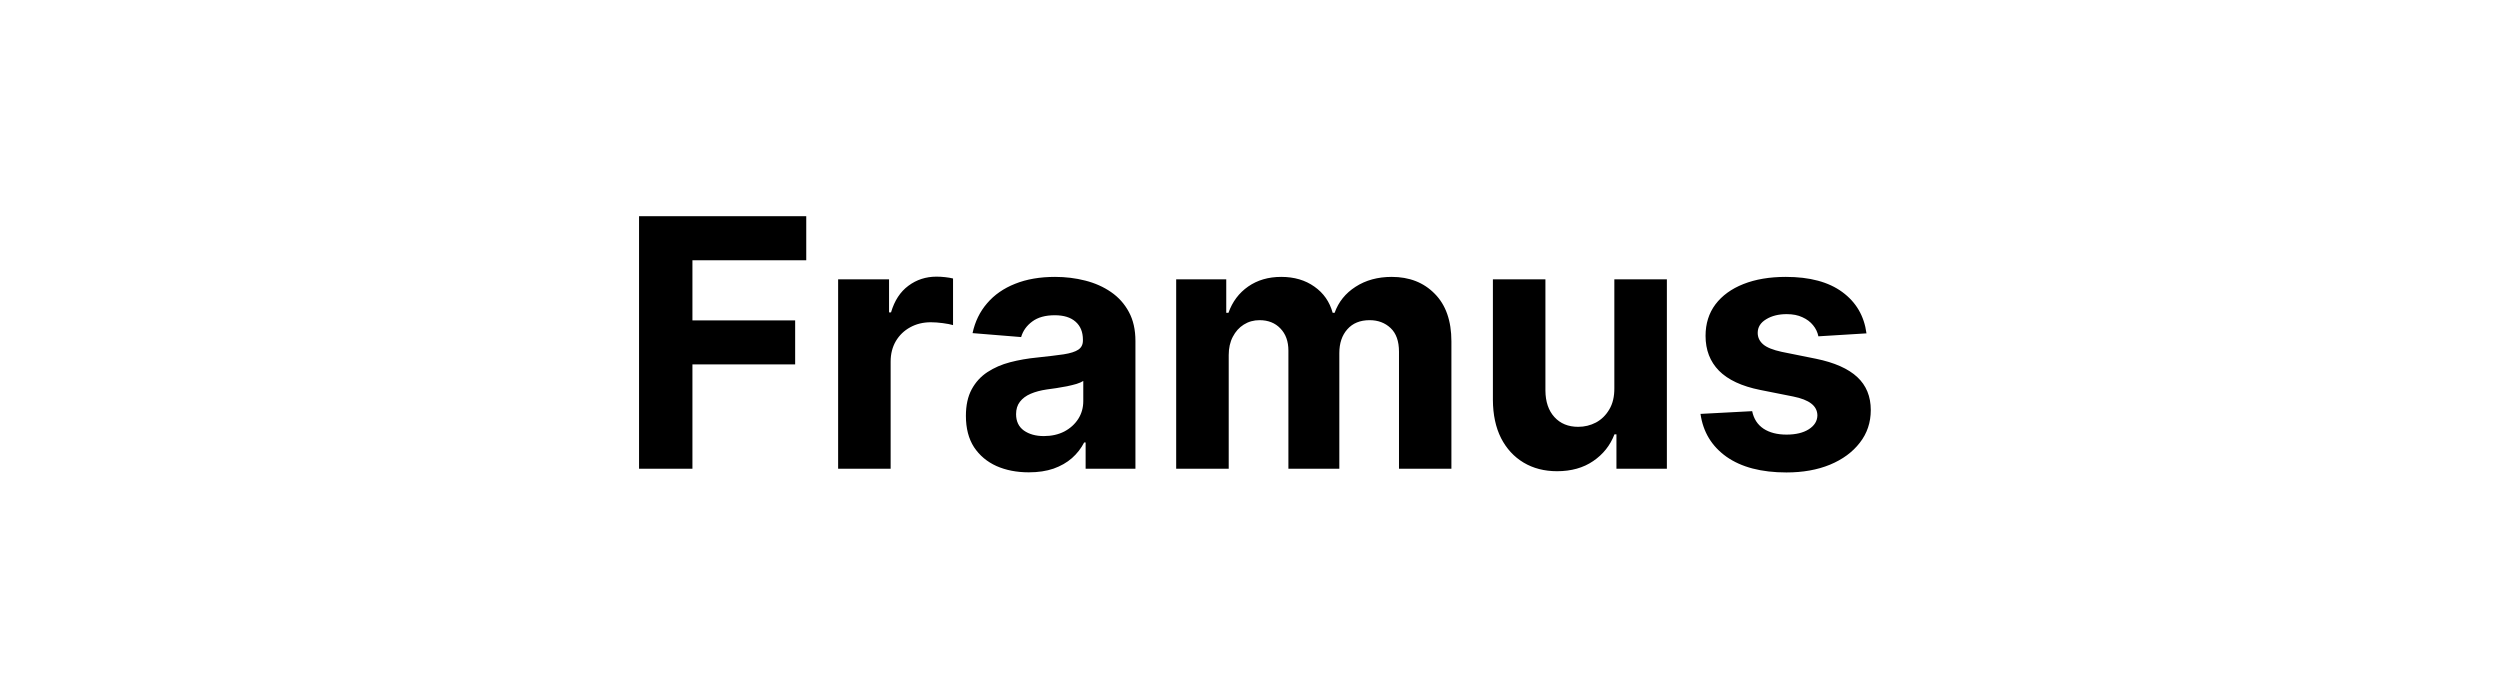<svg width="144" height="40" viewBox="0 0 144 40" fill="none" xmlns="http://www.w3.org/2000/svg">
<path d="M36.809 27V12.454H46.44V14.99H39.884V18.456H45.801V20.991H39.884V27H36.809ZM48.276 27V16.091H51.209V17.994H51.323C51.522 17.317 51.855 16.806 52.324 16.46C52.793 16.11 53.333 15.935 53.943 15.935C54.095 15.935 54.258 15.944 54.433 15.963C54.609 15.982 54.763 16.008 54.895 16.041V18.726C54.753 18.683 54.556 18.645 54.306 18.612C54.055 18.579 53.825 18.562 53.617 18.562C53.172 18.562 52.774 18.66 52.423 18.854C52.078 19.043 51.803 19.308 51.6 19.649C51.401 19.99 51.301 20.383 51.301 20.828V27H48.276ZM59.258 27.206C58.562 27.206 57.941 27.085 57.397 26.844C56.852 26.598 56.422 26.235 56.104 25.757C55.792 25.274 55.636 24.673 55.636 23.953C55.636 23.347 55.747 22.838 55.969 22.426C56.192 22.014 56.495 21.683 56.878 21.432C57.262 21.181 57.697 20.991 58.185 20.864C58.678 20.736 59.194 20.646 59.733 20.594C60.368 20.527 60.879 20.466 61.268 20.409C61.656 20.348 61.938 20.258 62.113 20.139C62.288 20.021 62.376 19.846 62.376 19.614V19.571C62.376 19.121 62.233 18.773 61.949 18.527C61.67 18.281 61.272 18.158 60.756 18.158C60.212 18.158 59.779 18.278 59.456 18.52C59.135 18.757 58.922 19.055 58.817 19.415L56.019 19.188C56.161 18.525 56.44 17.952 56.857 17.469C57.274 16.981 57.811 16.607 58.469 16.347C59.132 16.081 59.899 15.949 60.77 15.949C61.377 15.949 61.956 16.02 62.511 16.162C63.069 16.304 63.564 16.524 63.995 16.822C64.43 17.121 64.774 17.504 65.025 17.973C65.276 18.437 65.401 18.993 65.401 19.642V27H62.532V25.487H62.447C62.271 25.828 62.037 26.129 61.743 26.389C61.45 26.645 61.097 26.846 60.685 26.993C60.273 27.135 59.797 27.206 59.258 27.206ZM60.124 25.118C60.569 25.118 60.962 25.03 61.303 24.855C61.644 24.675 61.911 24.434 62.106 24.131C62.3 23.828 62.397 23.484 62.397 23.101V21.943C62.302 22.005 62.172 22.062 62.006 22.114C61.845 22.161 61.663 22.206 61.459 22.249C61.256 22.287 61.052 22.322 60.849 22.355C60.645 22.384 60.46 22.41 60.295 22.433C59.94 22.485 59.629 22.568 59.364 22.682C59.099 22.796 58.893 22.949 58.746 23.143C58.599 23.333 58.526 23.57 58.526 23.854C58.526 24.266 58.675 24.581 58.974 24.798C59.277 25.011 59.66 25.118 60.124 25.118ZM67.748 27V16.091H70.632V18.016H70.76C70.987 17.376 71.366 16.872 71.896 16.503C72.426 16.134 73.061 15.949 73.799 15.949C74.548 15.949 75.184 16.136 75.71 16.51C76.236 16.879 76.586 17.381 76.761 18.016H76.875C77.097 17.391 77.5 16.891 78.082 16.517C78.669 16.138 79.363 15.949 80.163 15.949C81.181 15.949 82.007 16.273 82.642 16.922C83.281 17.566 83.601 18.48 83.601 19.663V27H80.582V20.26C80.582 19.654 80.421 19.199 80.099 18.896C79.777 18.593 79.375 18.442 78.892 18.442C78.343 18.442 77.914 18.617 77.606 18.967C77.299 19.313 77.145 19.77 77.145 20.338V27H74.212V20.196C74.212 19.661 74.058 19.235 73.75 18.918C73.447 18.6 73.047 18.442 72.549 18.442C72.213 18.442 71.91 18.527 71.64 18.697C71.375 18.863 71.165 19.098 71.008 19.401C70.852 19.699 70.774 20.049 70.774 20.452V27H67.748ZM92.986 22.355V16.091H96.012V27H93.107V25.018H92.993C92.747 25.658 92.338 26.171 91.765 26.56C91.197 26.948 90.503 27.142 89.684 27.142C88.955 27.142 88.313 26.976 87.759 26.645C87.205 26.313 86.772 25.842 86.459 25.232C86.152 24.621 85.995 23.889 85.991 23.037V16.091H89.016V22.497C89.021 23.141 89.194 23.65 89.535 24.024C89.876 24.398 90.332 24.585 90.905 24.585C91.27 24.585 91.611 24.502 91.928 24.337C92.245 24.166 92.501 23.915 92.695 23.584C92.894 23.252 92.991 22.843 92.986 22.355ZM107.509 19.202L104.739 19.372C104.691 19.135 104.59 18.922 104.433 18.733C104.277 18.539 104.071 18.385 103.816 18.271C103.565 18.153 103.264 18.094 102.914 18.094C102.445 18.094 102.049 18.193 101.727 18.392C101.405 18.586 101.244 18.847 101.244 19.173C101.244 19.434 101.349 19.654 101.557 19.834C101.765 20.014 102.123 20.158 102.629 20.267L104.604 20.665C105.664 20.883 106.455 21.233 106.976 21.716C107.497 22.199 107.757 22.833 107.757 23.619C107.757 24.334 107.547 24.962 107.125 25.501C106.709 26.041 106.136 26.463 105.406 26.766C104.682 27.064 103.846 27.213 102.899 27.213C101.455 27.213 100.305 26.912 99.448 26.311C98.595 25.705 98.096 24.881 97.949 23.84L100.925 23.683C101.015 24.124 101.233 24.46 101.578 24.692C101.924 24.919 102.367 25.033 102.906 25.033C103.437 25.033 103.863 24.931 104.185 24.727C104.512 24.519 104.677 24.251 104.682 23.925C104.677 23.65 104.561 23.425 104.334 23.25C104.107 23.07 103.756 22.933 103.283 22.838L101.394 22.462C100.328 22.249 99.535 21.879 99.014 21.354C98.498 20.828 98.24 20.158 98.24 19.344C98.24 18.643 98.43 18.039 98.808 17.533C99.192 17.026 99.729 16.635 100.421 16.361C101.117 16.086 101.931 15.949 102.864 15.949C104.242 15.949 105.326 16.24 106.117 16.822C106.912 17.405 107.376 18.198 107.509 19.202Z" fill="black"/>
</svg>
